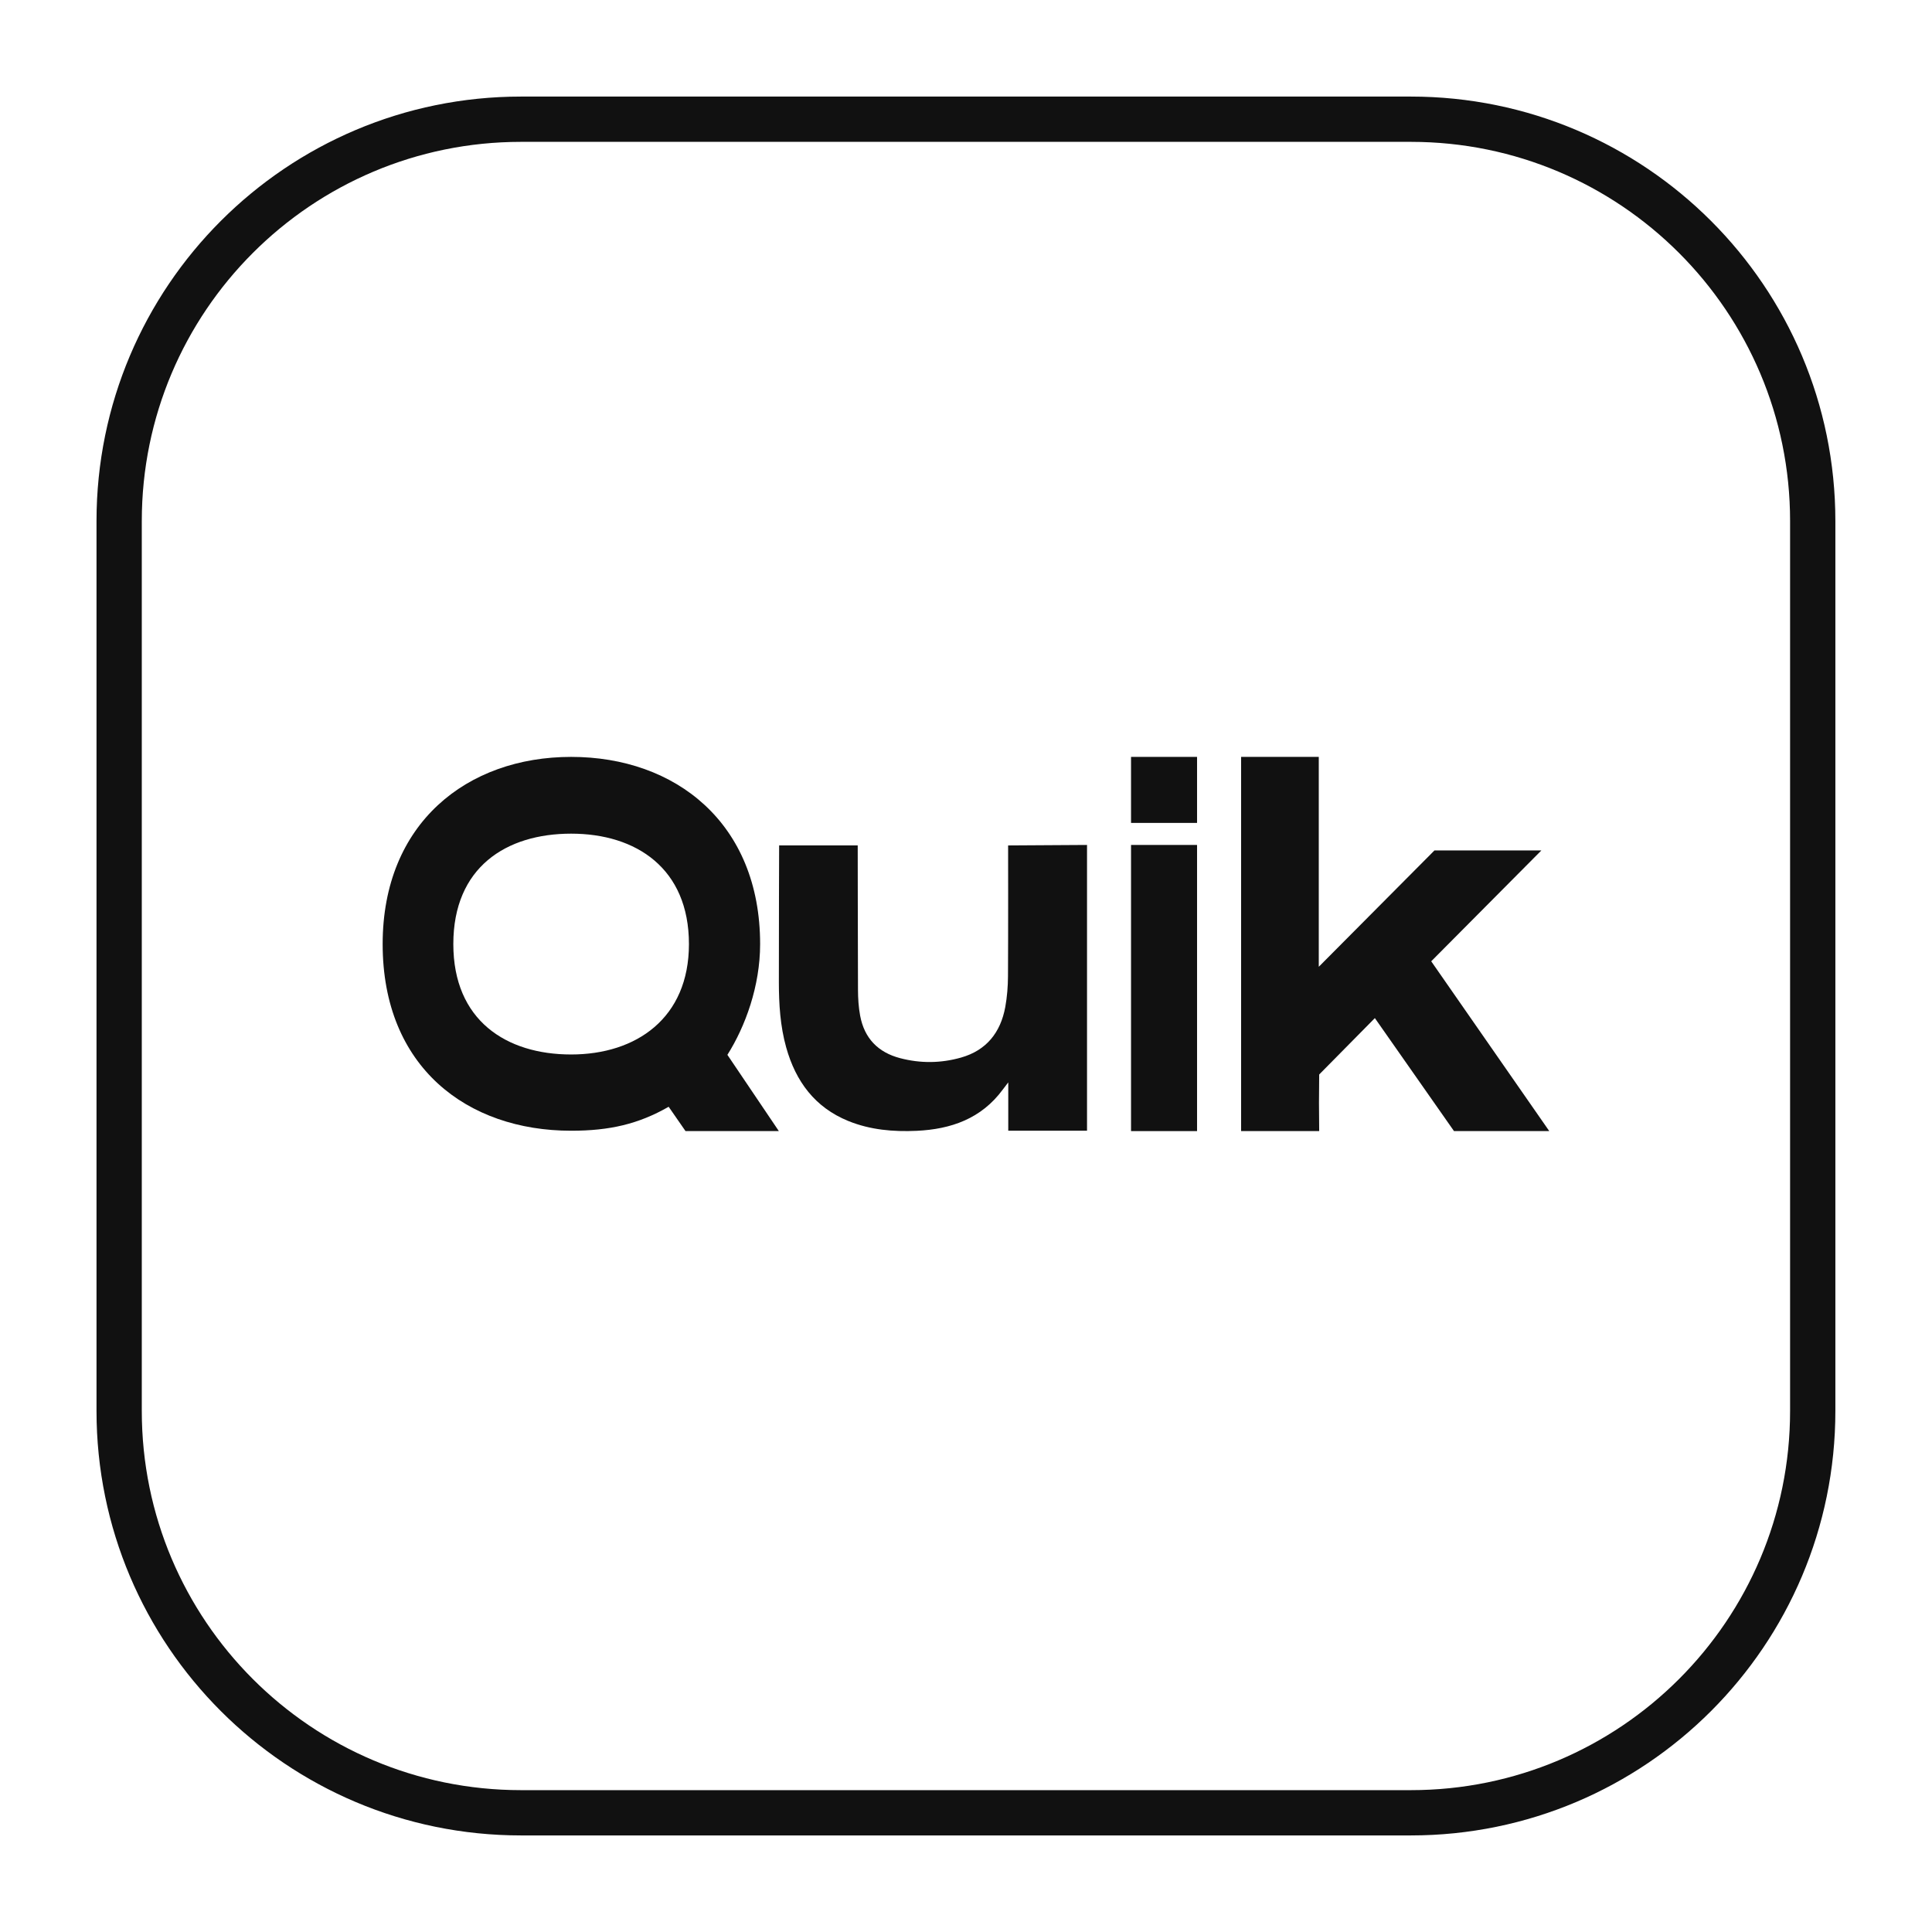 <svg width="64" height="64" viewBox="0 0 64 64" fill="none" xmlns="http://www.w3.org/2000/svg">
<mask id="mask0_1672_20442" style="mask-type:alpha" maskUnits="userSpaceOnUse" x="0" y="0" width="64" height="64">
<rect x="0.5" y="0.5" width="63" height="63" fill="#C4C4C4" stroke="white"/>
</mask>
<g mask="url(#mask0_1672_20442)">
<path d="M3.947 17.262C3.947 9.909 9.907 3.949 17.26 3.949H46.736C54.088 3.949 60.049 9.909 60.049 17.262V46.738C60.049 54.091 54.088 60.051 46.736 60.051H17.26C9.907 60.051 3.947 54.091 3.947 46.738V17.262Z" stroke="#111111" stroke-width="1.5"/>
<path d="M25.81 28.005H28.413C28.413 28.005 28.416 31.125 28.422 32.788C28.423 33.075 28.441 33.367 28.494 33.649C28.634 34.398 29.091 34.862 29.814 35.052C30.489 35.23 31.168 35.223 31.837 35.033C32.674 34.795 33.145 34.206 33.301 33.359C33.362 33.023 33.389 32.677 33.391 32.335C33.4 30.841 33.395 28.006 33.395 28.006L36.009 27.99V37.457H33.4V35.855C33.4 35.855 33.25 36.05 33.22 36.091C32.507 37.059 31.503 37.407 30.365 37.46C29.591 37.495 28.828 37.43 28.1 37.134C26.998 36.685 26.36 35.828 26.043 34.695C25.846 33.99 25.802 33.268 25.801 32.542C25.799 30.955 25.81 28.005 25.81 28.005Z" fill="#111111"/>
<path d="M25.8 37.468L24.096 34.943C24.69 34.002 25.18 32.667 25.18 31.274C25.18 27.268 22.381 25.073 18.92 25.073C15.475 25.073 12.676 27.268 12.676 31.274C12.676 35.349 15.475 37.457 18.92 37.457C20.192 37.457 21.149 37.237 22.15 36.663L22.708 37.468H25.8ZM18.92 34.931C16.765 34.931 15.017 33.799 15.017 31.274C15.017 28.731 16.765 27.616 18.92 27.616C21.074 27.616 22.822 28.766 22.822 31.274C22.822 33.73 21.074 34.931 18.92 34.931Z" fill="#111111"/>
<path d="M37.467 27.99H39.654V37.469H37.467V27.99Z" fill="#111111"/>
<path d="M37.467 25.073H39.654V27.26H37.467V25.073Z" fill="#111111"/>
<path d="M51.06 28.172H47.518L43.686 32.026V25.073H41.113V37.468H43.7L43.693 36.531L43.7 35.594L45.544 33.726L48.165 37.468H51.321L47.411 31.844L51.06 28.172Z" fill="#111111"/>
</g>
</svg>
